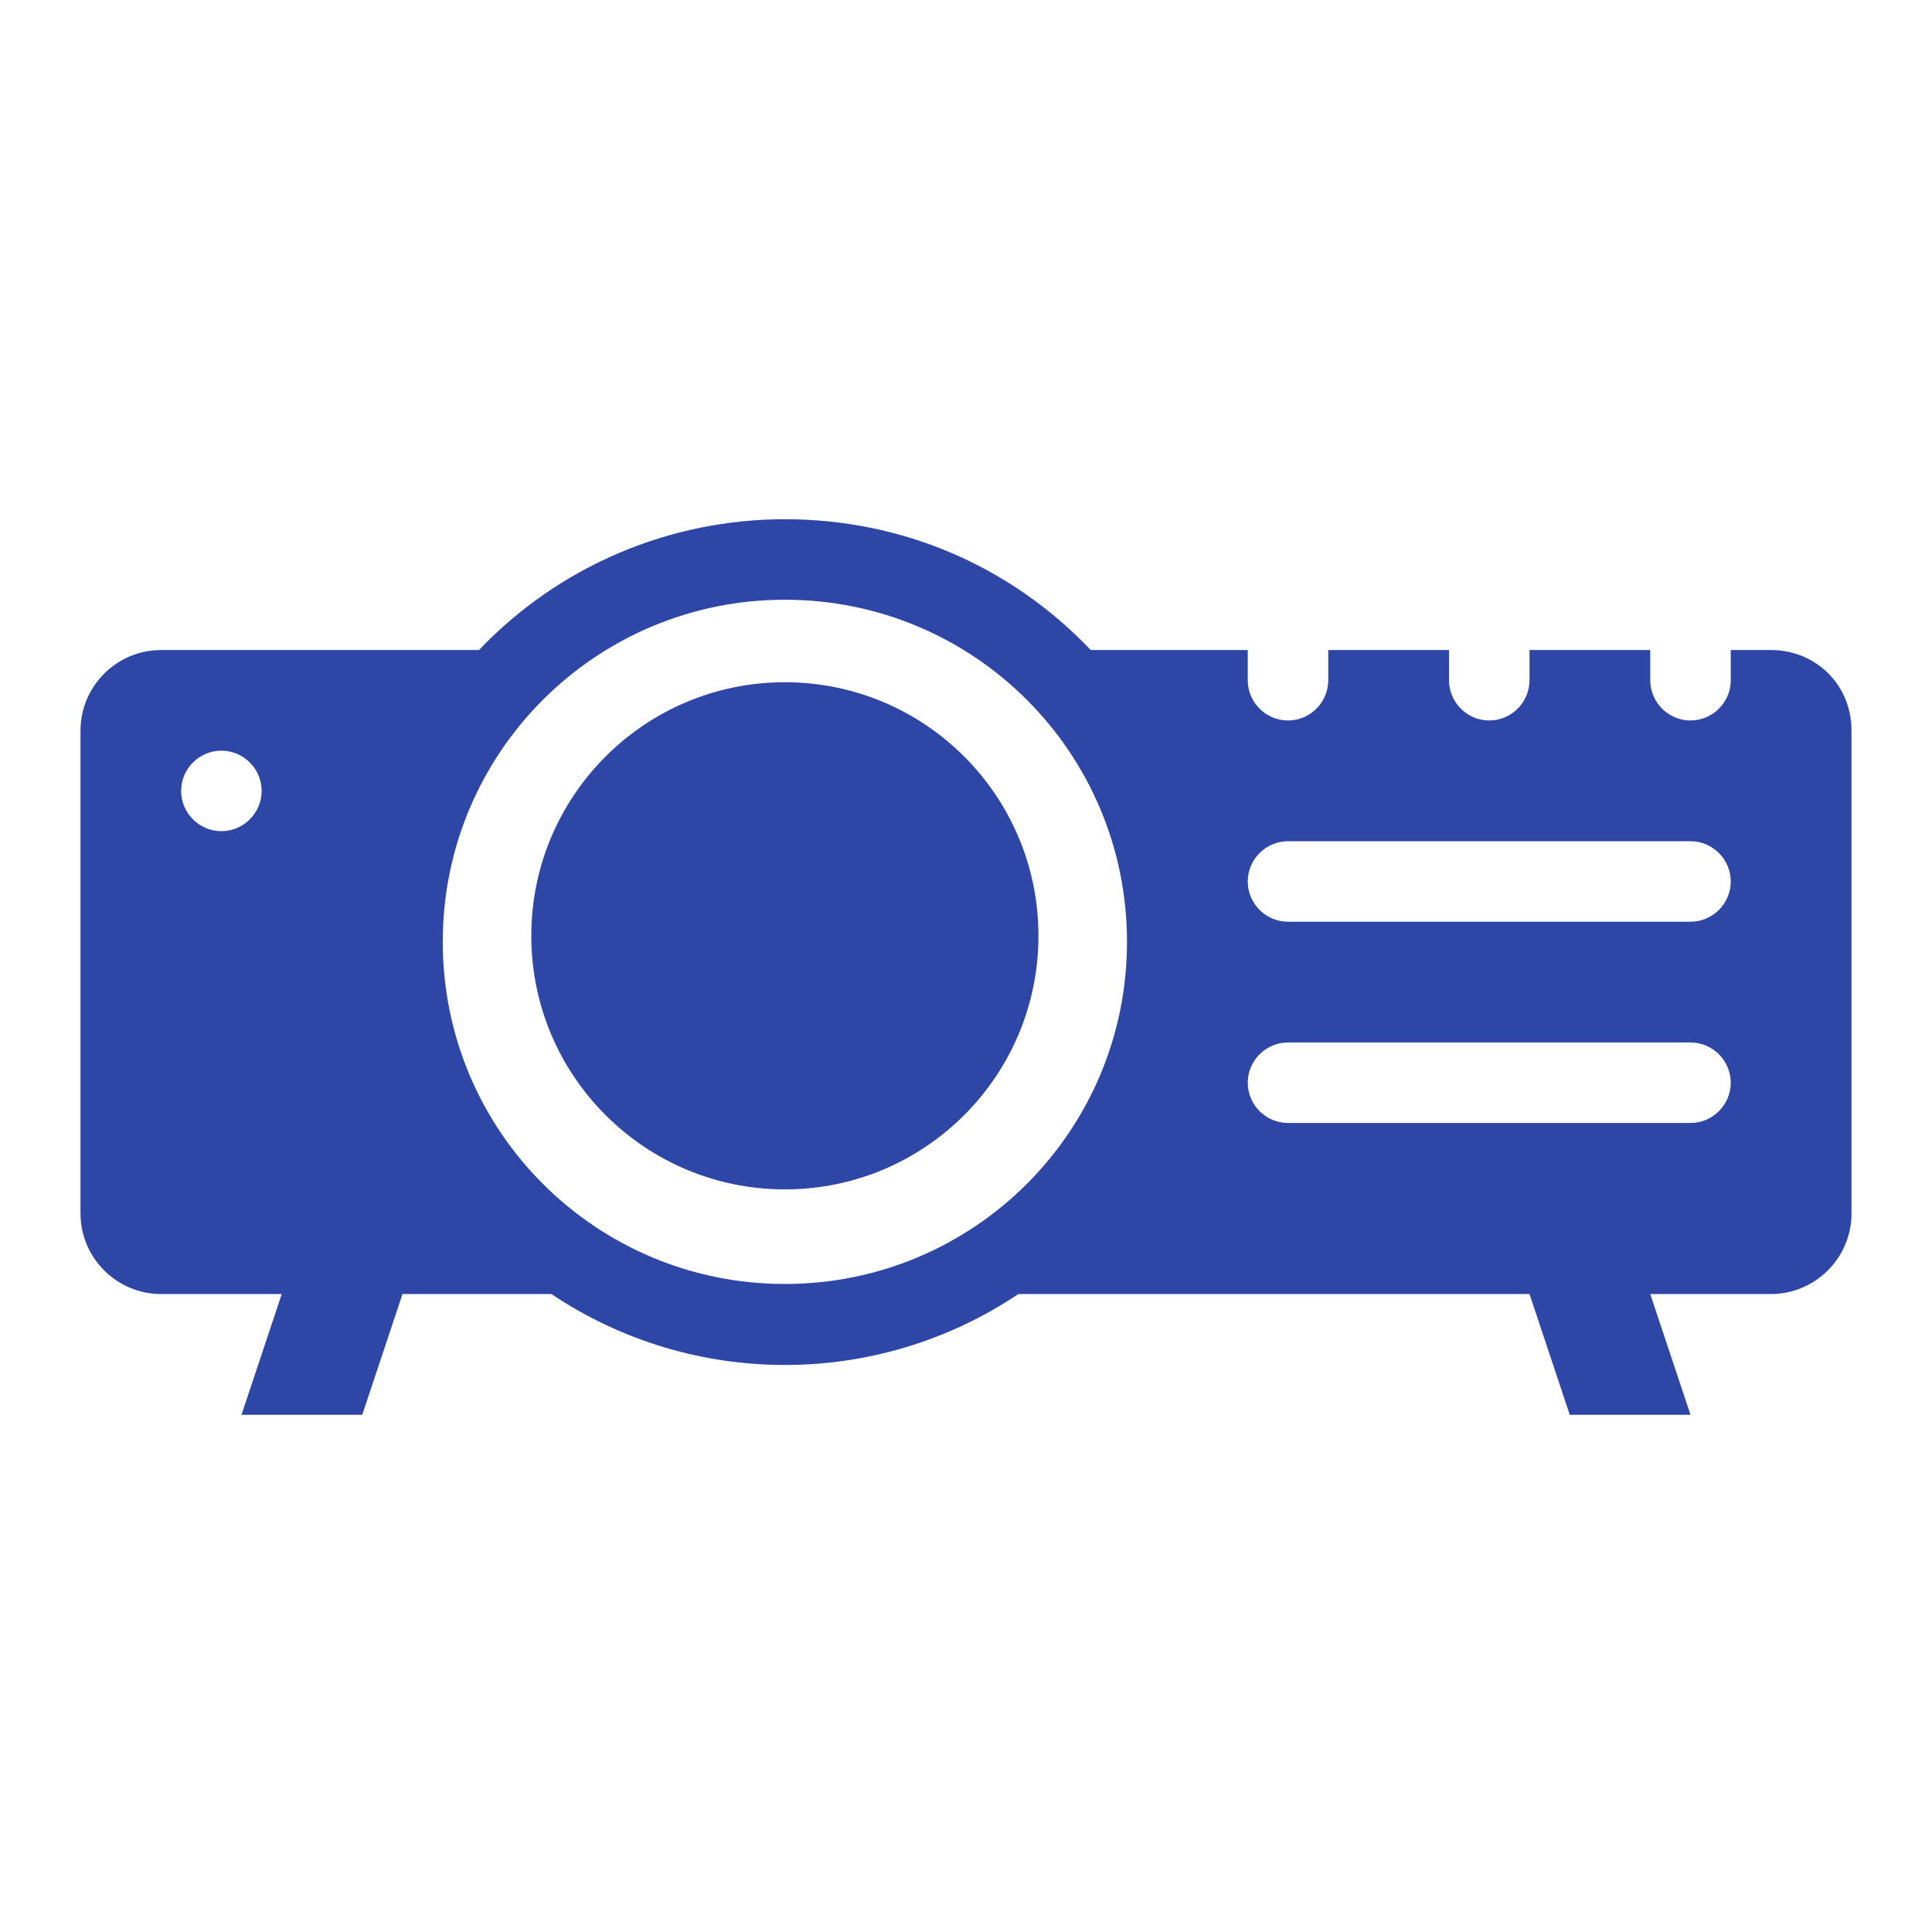 <svg width="96" height="96" xmlns="http://www.w3.org/2000/svg" xmlns:xlink="http://www.w3.org/1999/xlink" xml:space="preserve" overflow="hidden"><g transform="translate(-592 -312)"><path d="M676 357.8 656 357.8C654.9 357.8 654 356.9 654 355.8 654 354.7 654.9 353.8 656 353.8L676 353.8C677.1 353.8 678 354.7 678 355.8 678 356.9 677.1 357.8 676 357.8ZM676 367.8 656 367.8C654.9 367.8 654 366.9 654 365.8 654 364.7 654.9 363.8 656 363.8L676 363.8C677.1 363.8 678 364.7 678 365.8 678 366.9 677.1 367.8 676 367.8ZM631 375.8C621.6 375.8 614 368.2 614 358.8 614 349.4 621.6 341.8 631 341.8 640.4 341.8 648 349.4 648 358.8 648 368.2 640.4 375.8 631 375.8ZM603 353.3C601.9 353.3 601 352.4 601 351.3 601 350.2 601.9 349.3 603 349.3 604.1 349.3 605 350.2 605 351.3 605 352.4 604.1 353.3 603 353.3ZM680 344.3 678 344.3 678 345.8C678 346.9 677.1 347.8 676 347.8 674.9 347.8 674 346.9 674 345.8L674 344.3 668 344.3 668 345.8C668 346.9 667.1 347.8 666 347.8 664.9 347.8 664 346.9 664 345.8L664 344.3 658 344.3 658 345.8C658 346.9 657.1 347.8 656 347.8 654.9 347.8 654 346.9 654 345.8L654 344.3 646.2 344.3C642.2 340.1 636.8 337.8 631 337.8 625.3 337.8 619.8 340.1 615.8 344.3L600 344.3C597.8 344.3 596 346.1 596 348.3L596 372.3C596 374.5 597.8 376.3 600 376.3L606 376.3 604 382.3 610 382.3 612 376.3 619.4 376.3C626.4 381 635.6 381 642.6 376.3L668 376.3 670 382.3 676 382.3 674 376.3 680 376.3C682.2 376.3 684 374.5 684 372.3L684 348.3C684 346 682.2 344.3 680 344.3Z" fill="#2E46A5"/><path d="M643.6 358.5C643.6 365.459 637.959 371.1 631 371.1 624.041 371.1 618.4 365.459 618.4 358.5 618.4 351.541 624.041 345.9 631 345.9 637.959 345.9 643.6 351.541 643.6 358.5Z" fill="#2E46A5"/></g></svg>